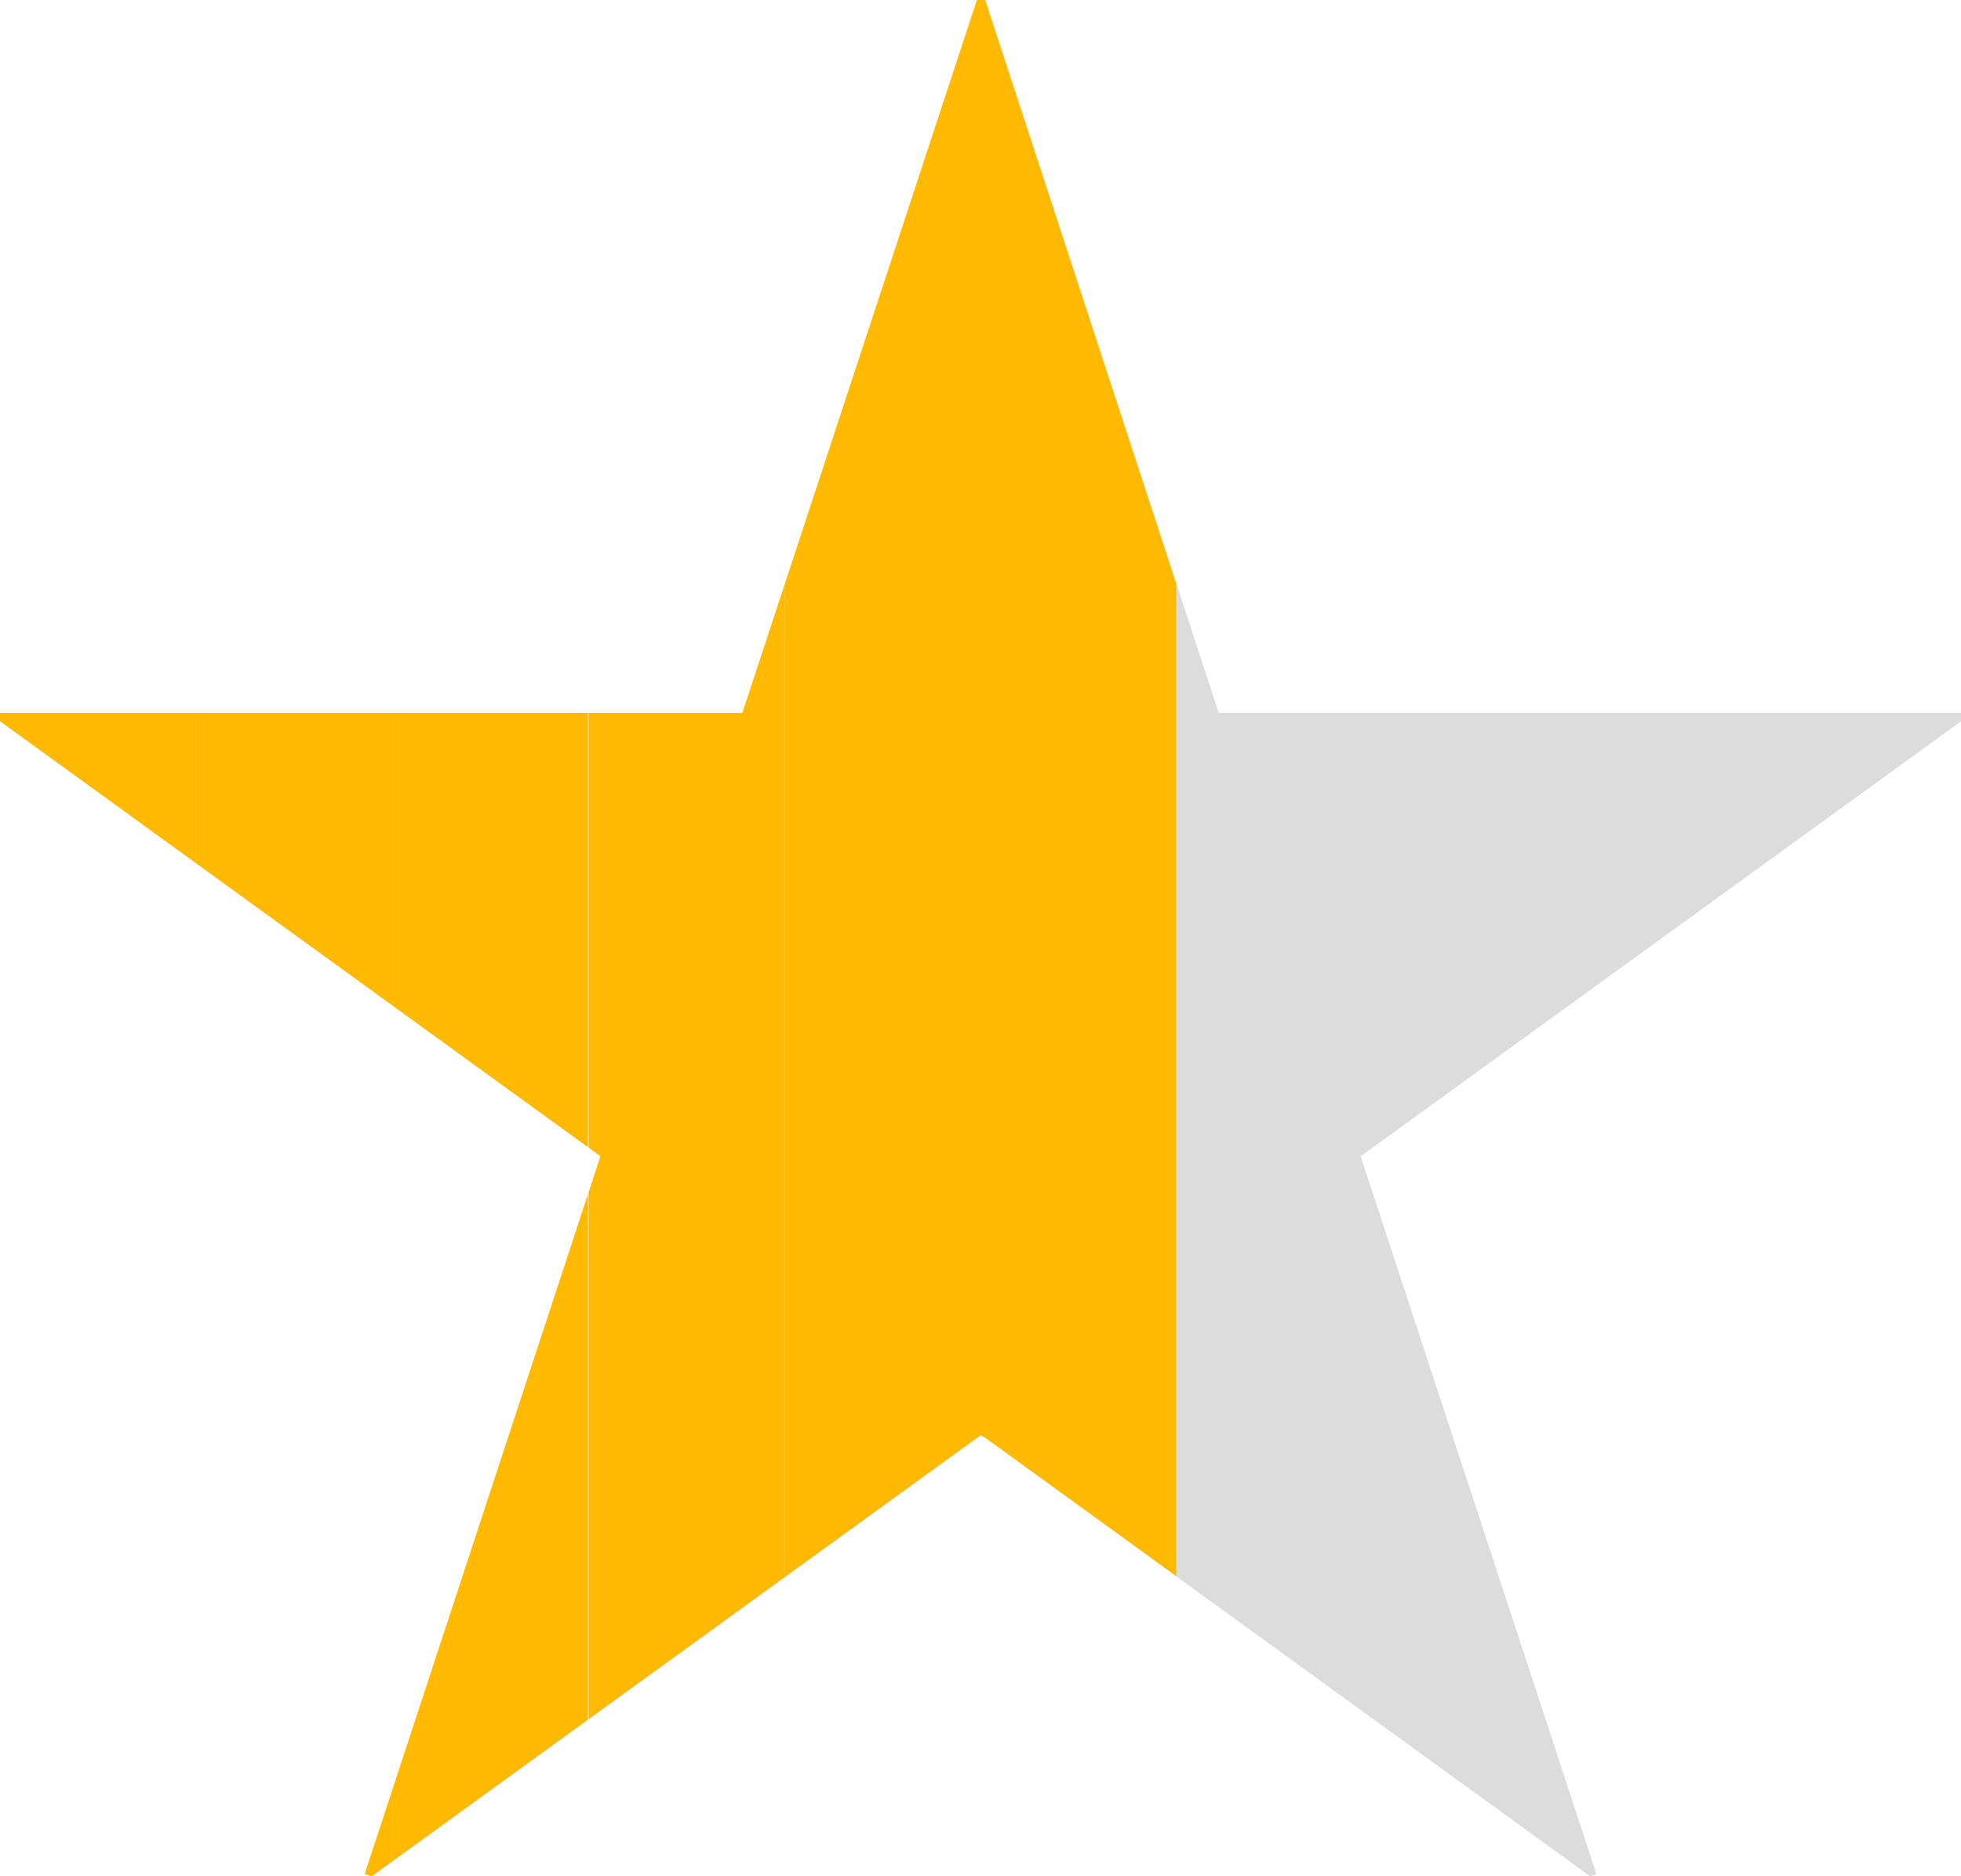 <?xml version="1.0" encoding="UTF-8"?>
<svg id="_レイヤー_2" data-name="レイヤー 2" xmlns="http://www.w3.org/2000/svg" xmlns:xlink="http://www.w3.org/1999/xlink" viewBox="0 0 16.72 16">
  <defs>
    <style>
      .cls-1 {
        fill: #ffba00;
      }

      .cls-2 {
        fill: #dcdcdc;
      }

      .cls-3 {
        clip-path: url(#clippath);
      }
    </style>
    <clipPath id="clippath">
      <polygon class="cls-2" points="16.72 6.08 10.39 6.08 8.4 0 8.33 0 6.33 6.08 0 6.08 0 6.15 5.12 9.86 3.11 15.98 3.17 16 8.36 12.24 8.4 12.26 13.56 16 13.61 15.98 11.6 9.86 16.72 6.15 16.72 6.08"/>
    </clipPath>
  </defs>
  <g id="layout">
    <g>
      <polygon class="cls-2" points="16.72 6.08 10.39 6.08 8.4 0 8.33 0 6.33 6.08 0 6.08 0 6.15 5.12 9.86 3.11 15.98 3.17 16 8.36 12.24 8.4 12.26 13.56 16 13.61 15.98 11.6 9.86 16.72 6.15 16.72 6.08"/>
      <g class="cls-3">
        <g>
          <rect class="cls-1" y="-.6" width="1.67" height="17.06"/>
          <rect class="cls-1" x="1.67" y="-.6" width="1.67" height="17.06"/>
          <rect class="cls-1" x="3.34" y="-.6" width="1.67" height="17.06"/>
          <rect class="cls-1" x="5.02" y="-.6" width="1.67" height="17.06"/>
          <rect class="cls-1" x="6.69" y="-.6" width="1.67" height="17.06"/>
          <rect class="cls-1" x="8.36" y="-.6" width="1.67" height="17.06"/>
          <rect class="cls-2" x="10.03" y="-.6" width="1.67" height="17.06"/>
          <rect class="cls-2" x="11.71" y="-.6" width="1.67" height="17.06"/>
          <rect class="cls-2" x="13.38" y="-.6" width="1.67" height="17.06"/>
          <rect class="cls-2" x="15.05" y="-.6" width="1.67" height="17.06"/>
        </g>
      </g>
    </g>
  </g>
</svg>